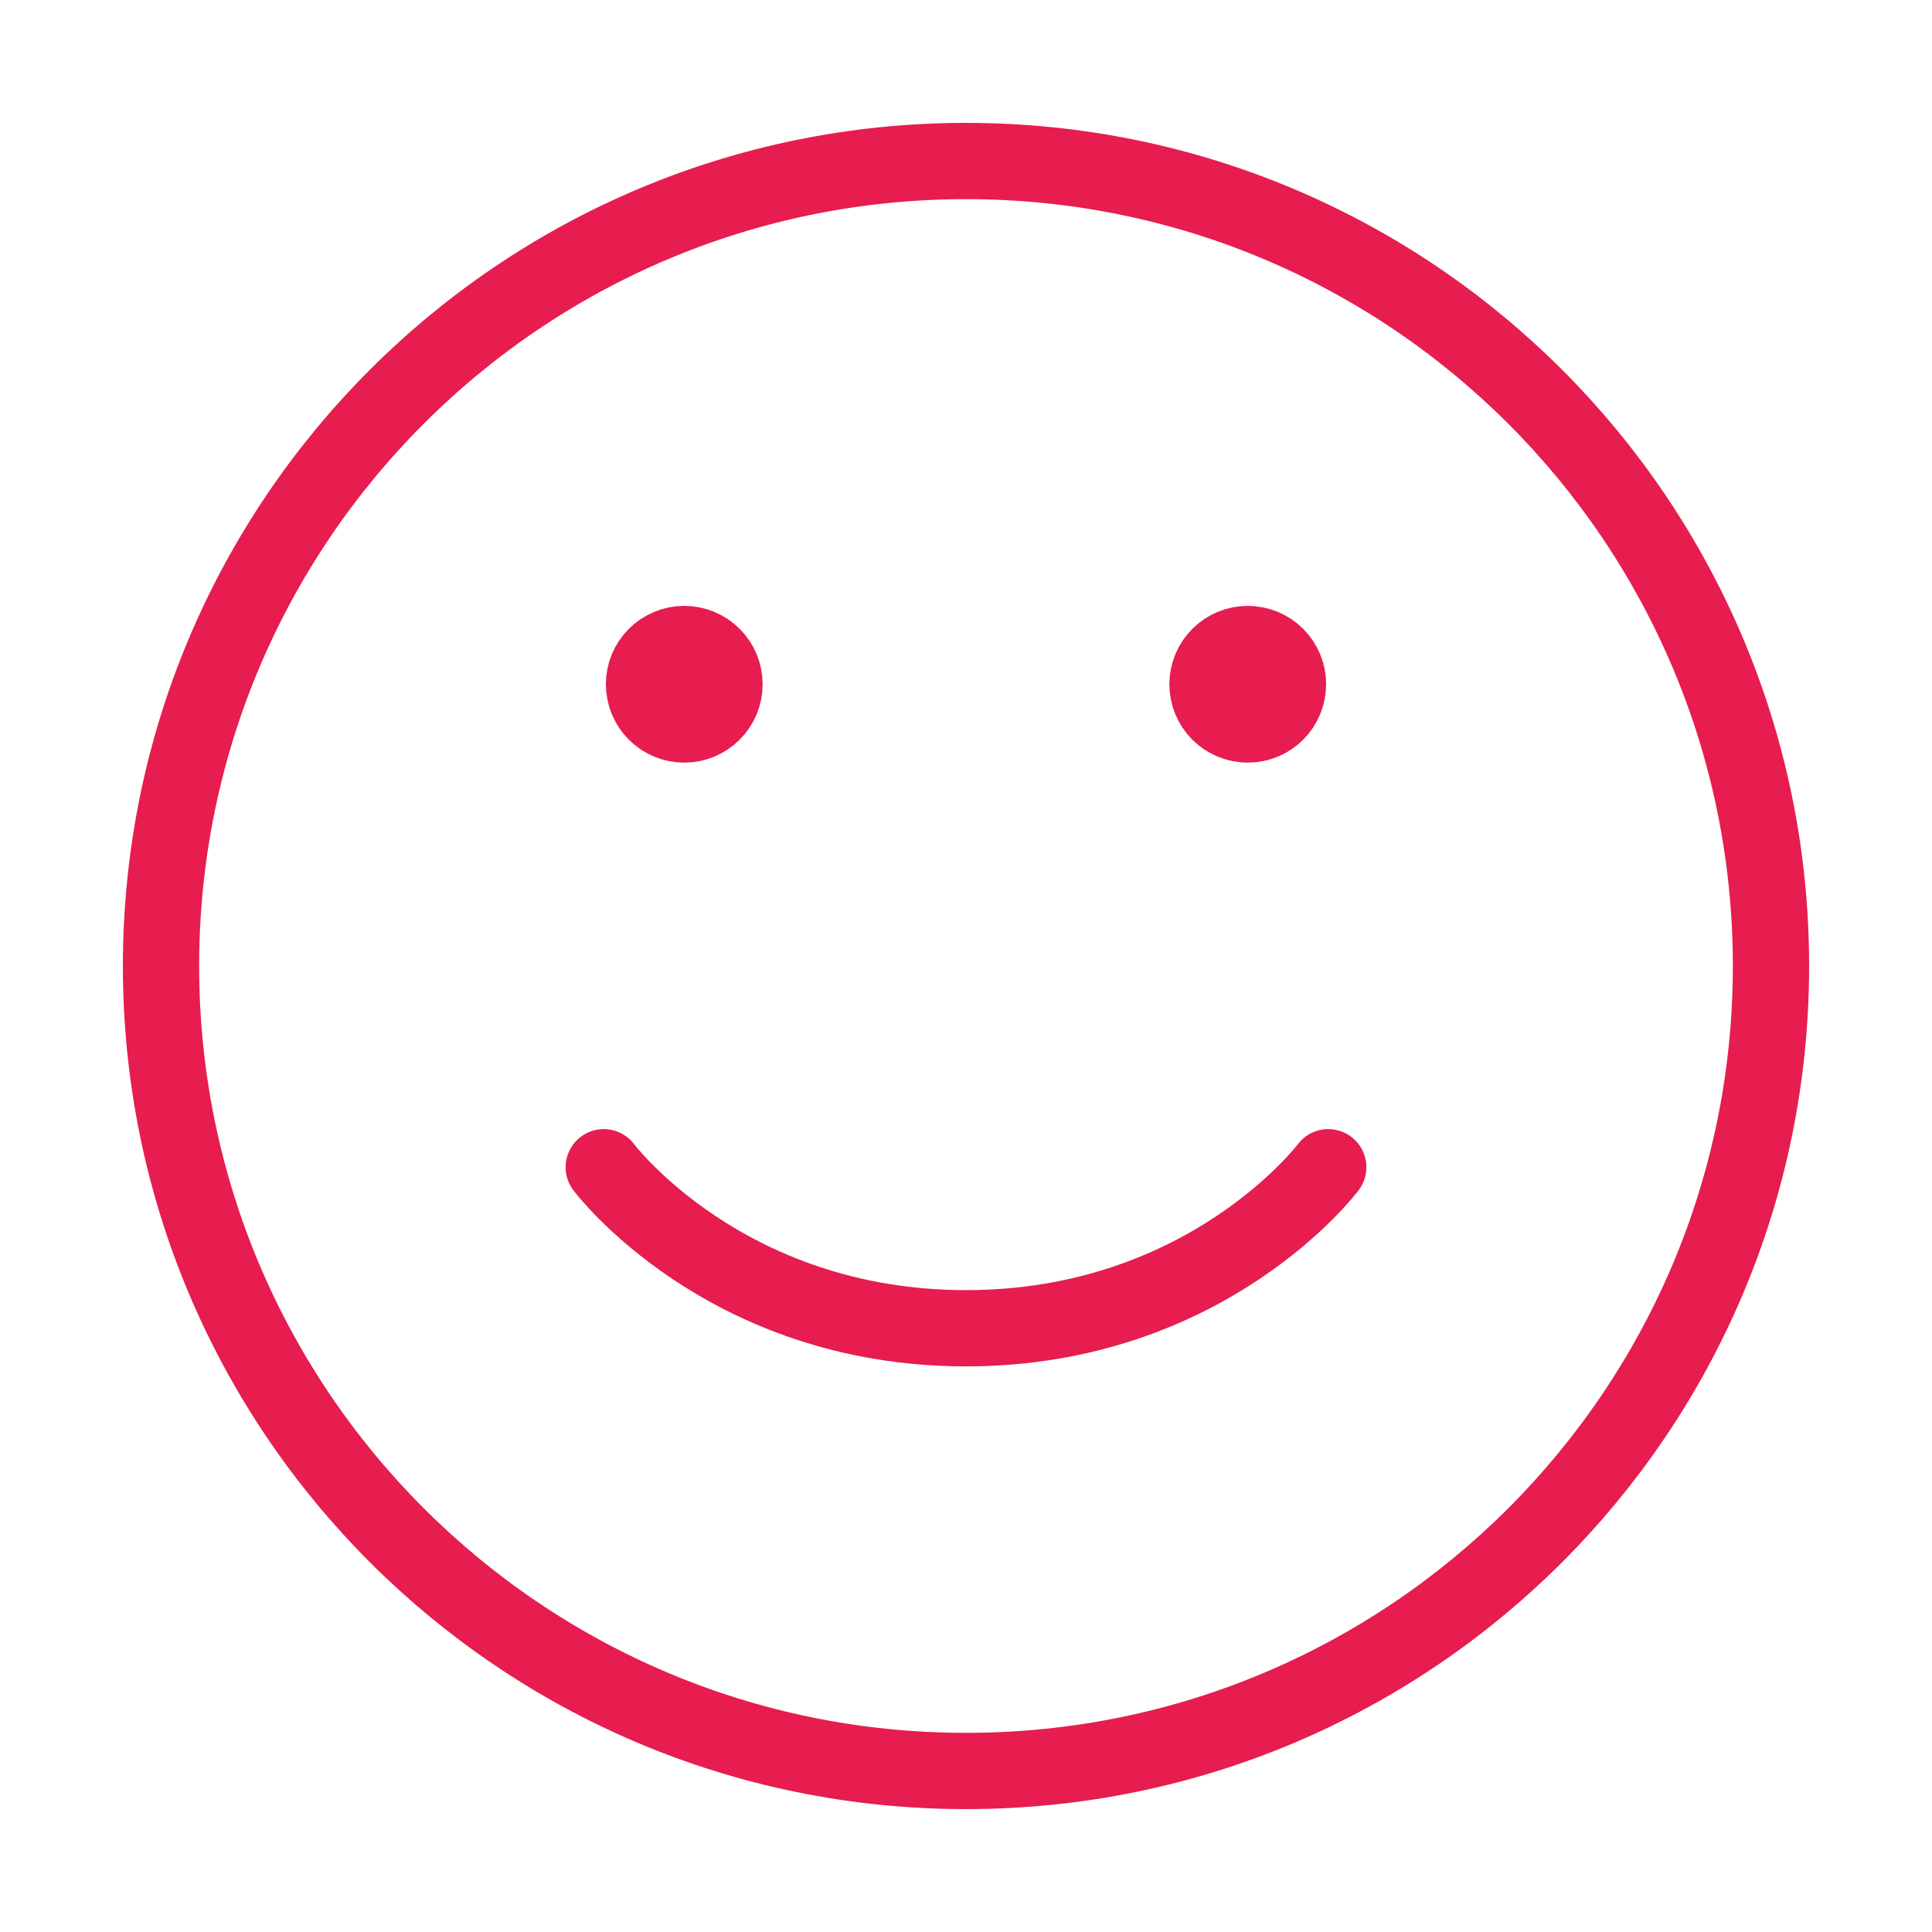 <svg width="38" height="38" viewBox="0 0 38 38" fill="none" xmlns="http://www.w3.org/2000/svg">
<path d="M19 34.833C10.255 34.833 3.167 27.745 3.167 19C3.167 10.255 10.255 3.167 19 3.167C27.745 3.167 34.833 10.255 34.833 19C34.833 27.745 27.745 34.833 19 34.833Z" stroke="#E61D4E" stroke-width="1.5" stroke-linecap="round" stroke-linejoin="round"/>
<path d="M26.125 22.958C26.125 22.958 23.75 26.125 19 26.125C14.25 26.125 11.875 22.958 11.875 22.958" stroke="#E61D4E" stroke-width="1.5" stroke-linecap="round" stroke-linejoin="round"/>
<path d="M24.542 14.25C24.332 14.25 24.13 14.167 23.982 14.018C23.833 13.87 23.75 13.668 23.75 13.458C23.75 13.248 23.833 13.047 23.982 12.899C24.13 12.75 24.332 12.667 24.542 12.667C24.752 12.667 24.953 12.75 25.102 12.899C25.25 13.047 25.333 13.248 25.333 13.458C25.333 13.668 25.25 13.87 25.102 14.018C24.953 14.167 24.752 14.25 24.542 14.25ZM13.458 14.25C13.248 14.25 13.047 14.167 12.899 14.018C12.75 13.87 12.667 13.668 12.667 13.458C12.667 13.248 12.75 13.047 12.899 12.899C13.047 12.75 13.248 12.667 13.458 12.667C13.668 12.667 13.87 12.75 14.018 12.899C14.167 13.047 14.25 13.248 14.25 13.458C14.25 13.668 14.167 13.87 14.018 14.018C13.87 14.167 13.668 14.25 13.458 14.25Z" fill="#E61D4E" stroke="#E61D4E" stroke-width="1.5" stroke-linecap="round" stroke-linejoin="round"/>
</svg>
